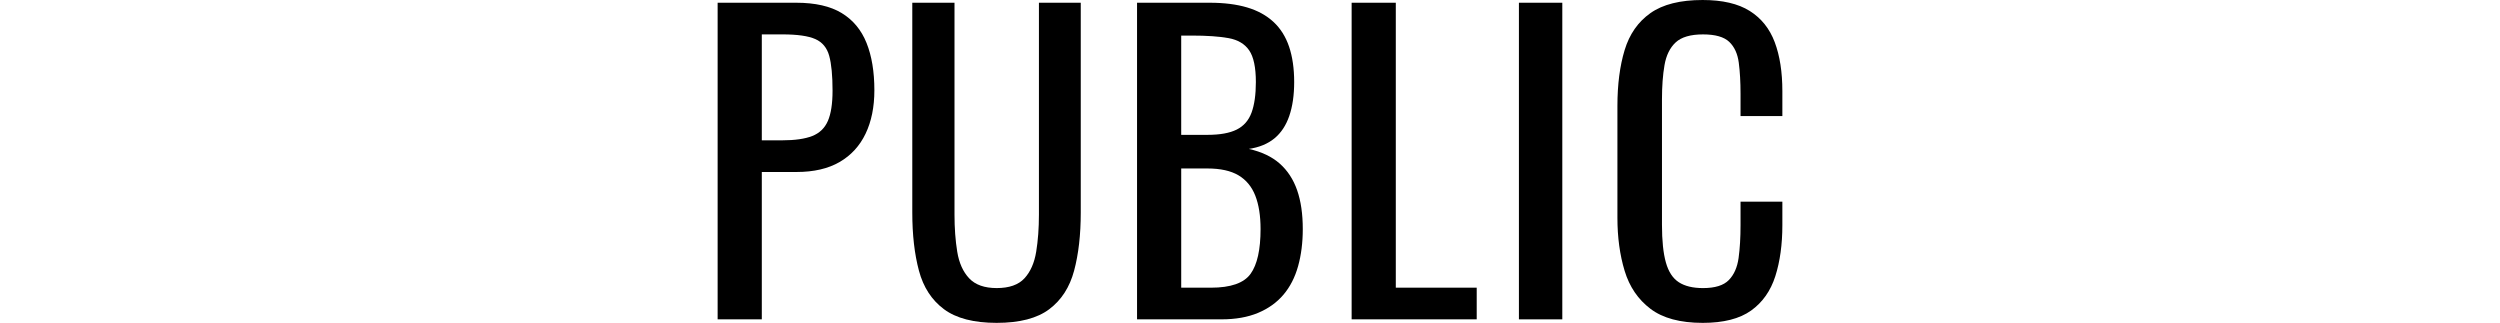 <?xml version="1.0" encoding="UTF-8"?>
<svg id="_レイヤー_1" data-name="レイヤー 1" xmlns="http://www.w3.org/2000/svg" width="460.5" height="59.472" viewBox="0 0 460.5 59.472">
  <defs>
    <style>
      .cls-1 {
        stroke-width: 0px;
      }
    </style>
  </defs>
  <path class="cls-1" d="M132.188,58.824V.504h14.472c3.504,0,6.3.637,8.389,1.908,2.088,1.272,3.61,3.108,4.571,5.508.96,2.4,1.44,5.304,1.44,8.712,0,3.072-.54,5.736-1.62,7.992-1.08,2.257-2.677,3.996-4.788,5.22-2.112,1.224-4.752,1.836-7.92,1.836h-6.408v27.144h-8.136ZM140.324,25.848h3.744c2.352,0,4.199-.263,5.544-.792,1.344-.527,2.304-1.451,2.88-2.772.576-1.32.864-3.179.864-5.58,0-2.783-.205-4.919-.612-6.408-.408-1.487-1.26-2.52-2.556-3.096s-3.312-.864-6.048-.864h-3.816v19.512Z"/>
  <path class="cls-1" d="M183.596,59.472c-4.225,0-7.465-.839-9.72-2.52-2.257-1.68-3.793-4.043-4.608-7.092-.816-3.048-1.224-6.612-1.224-10.692V.504h7.775v39.024c0,2.496.168,4.777.504,6.84.336,2.064,1.068,3.697,2.196,4.896,1.127,1.2,2.819,1.8,5.076,1.8,2.304,0,4.007-.6,5.112-1.8,1.104-1.199,1.823-2.832,2.16-4.896.335-2.063.504-4.344.504-6.84V.504h7.704v38.664c0,4.08-.409,7.644-1.225,10.692-.816,3.049-2.34,5.412-4.572,7.092-2.231,1.681-5.46,2.52-9.684,2.52Z"/>
  <path class="cls-1" d="M209.443,58.824V.504h13.392c2.64,0,4.933.288,6.876.864,1.944.576,3.564,1.465,4.86,2.664,1.296,1.2,2.256,2.725,2.88,4.572.623,1.849.937,4.021.937,6.516,0,2.401-.301,4.477-.9,6.228-.601,1.753-1.512,3.132-2.736,4.14-1.224,1.008-2.797,1.656-4.716,1.944,2.352.529,4.248,1.429,5.688,2.7,1.439,1.272,2.507,2.905,3.203,4.896.695,1.992,1.045,4.381,1.045,7.164,0,2.496-.288,4.776-.864,6.84-.576,2.064-1.477,3.816-2.7,5.256s-2.784,2.556-4.68,3.348c-1.897.792-4.141,1.188-6.732,1.188h-15.552ZM217.579,24.84h4.824c2.304,0,4.104-.324,5.4-.972,1.296-.648,2.207-1.692,2.735-3.132.527-1.44.792-3.312.792-5.616,0-2.688-.408-4.631-1.224-5.832-.817-1.199-2.088-1.955-3.816-2.268-1.728-.312-3.984-.468-6.768-.468h-1.944v18.288ZM217.579,52.992h5.472c3.647,0,6.084-.852,7.309-2.556,1.224-1.703,1.836-4.452,1.836-8.244,0-2.448-.324-4.5-.972-6.156-.648-1.656-1.682-2.903-3.097-3.744-1.416-.839-3.324-1.26-5.724-1.26h-4.824v21.96Z"/>
  <path class="cls-1" d="M248.971,58.824V.504h8.136v52.488h14.904v5.832h-23.04Z"/>
  <path class="cls-1" d="M279.785,58.824V.504h7.992v58.32h-7.992Z"/>
  <path class="cls-1" d="M313.624,59.472c-4.129,0-7.333-.864-9.612-2.592-2.28-1.728-3.864-4.056-4.752-6.984-.889-2.927-1.332-6.192-1.332-9.792v-20.592c0-3.935.443-7.368,1.332-10.296.888-2.927,2.472-5.195,4.752-6.804,2.279-1.607,5.483-2.412,9.612-2.412,3.646,0,6.539.673,8.676,2.016,2.135,1.344,3.672,3.265,4.607,5.76.937,2.496,1.404,5.497,1.404,9v4.608h-7.704v-4.104c0-2.16-.107-4.068-.324-5.724-.216-1.656-.804-2.939-1.764-3.852-.961-.911-2.568-1.368-4.824-1.368-2.304,0-3.984.493-5.04,1.476-1.056.984-1.74,2.376-2.052,4.176-.312,1.8-.468,3.9-.468,6.3v23.112c0,2.928.239,5.245.72,6.948.479,1.705,1.271,2.916,2.376,3.636,1.104.72,2.592,1.08,4.464,1.08,2.208,0,3.792-.492,4.752-1.476.96-.983,1.56-2.34,1.801-4.068.239-1.728.359-3.744.359-6.048v-4.32h7.704v4.32c0,3.553-.432,6.685-1.296,9.396-.864,2.712-2.353,4.824-4.464,6.336-2.113,1.512-5.089,2.268-8.928,2.268Z"/>
</svg>